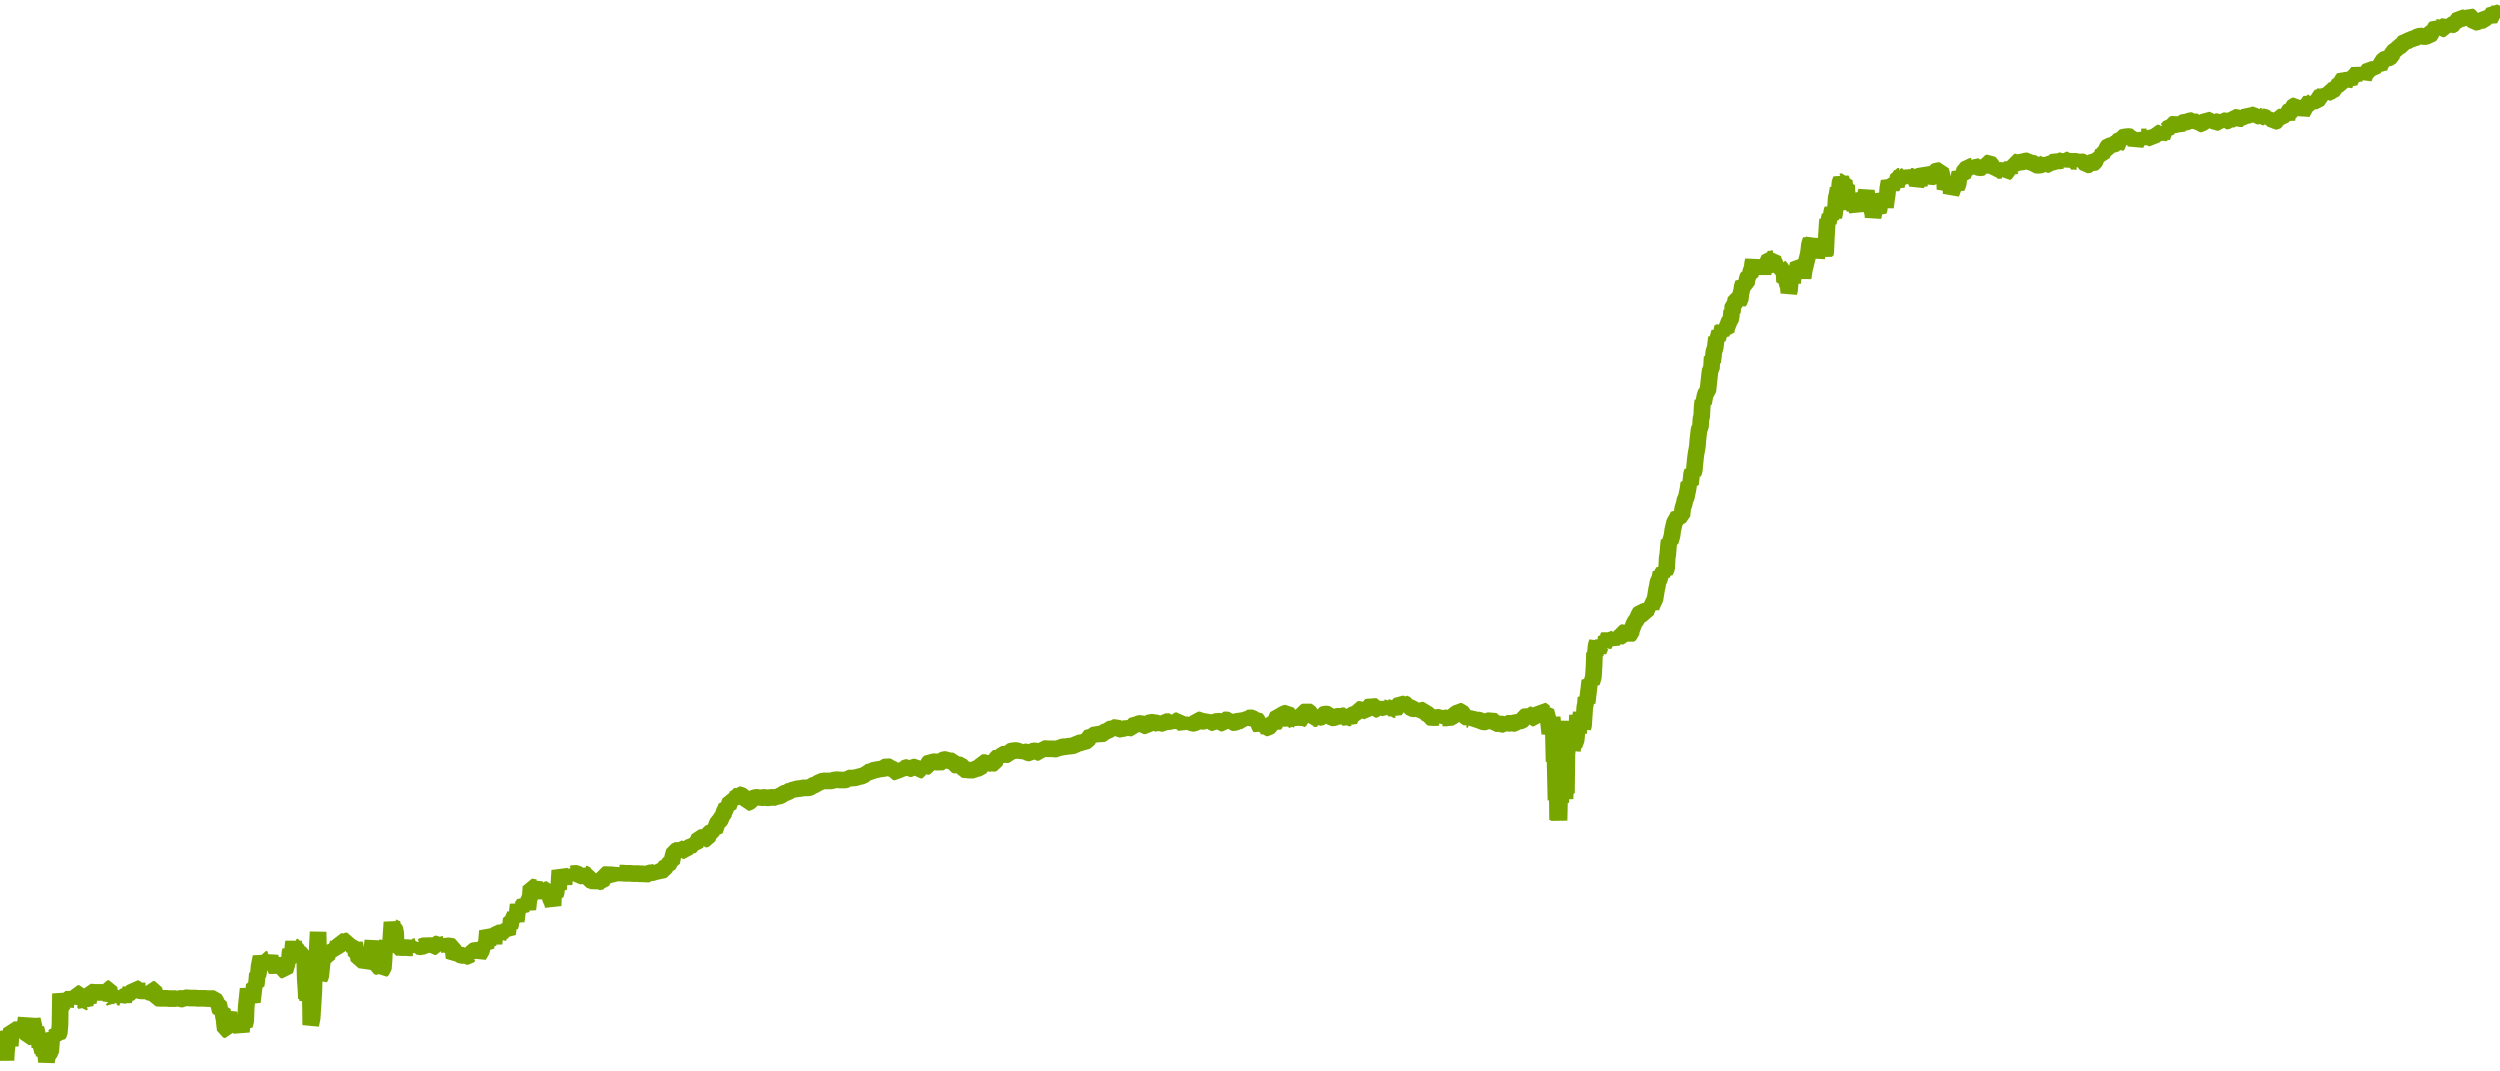 <?xml version="1.0" encoding="utf-8"?>
<svg xmlns="http://www.w3.org/2000/svg" xmlns:xlink="http://www.w3.org/1999/xlink" width="1050" height="450" version="1.1" baseProfile="full" viewBox="0 0 1050 450">
<rect width="1050" height="450" x="0" y="0" id="0" fill="none"/>
<g clip-path="url(#zr3016-c0)">
<path d="M0.1 435.7L0.6 436.8L0.9 440L1.4 437.2L2.2 441.4L2.5 445.3L2.7 441.9L3 438.9L3.2 433.1L4 435.6L4.3 439.3L4.8 432.2L5.6 432.5L6.3 432.5L7.1 432.5L7.9 432.5L8.7 432.5L9.4 432.6L10.2 432.3L11 427.6L11.2 432.8L11.5 434.7L11.7 435.5L12.5 435.4L12.8 431.7L13.3 430.6L13.6 428.2L13.8 429L14.3 431.2L14.6 435.3L14.8 434.4L15.1 431.8L15.9 435.1L16.4 437L16.7 439.7L17.2 439L17.9 441.9L18.2 440.1L18.5 443.2L19.2 442.8L19.5 446L19.8 444.1L20.5 442.6L21.3 441.7L21.8 435.3L22.1 437L22.3 434.1L23.1 435L23.6 434.3L24.4 434.7L24.9 433.8L25.2 430.3L25.4 417.3L25.7 419.3L26 422.4L26.7 421.4L27 422.8L27.2 419.6L28 419.7L28.8 419.7L29.6 419.7L30.3 419.8L31.1 419.8L31.6 421.1L32.2 417.2L32.9 417.3L33.4 418.2L34 418.8L34.2 416.3L34.5 421.3L35.2 420.9L35.8 421.8L36 420.9L36.3 418.7L37.1 421L37.3 419.8L37.8 417.5L38.1 416.7L38.9 416.7L39.6 416.8L40.4 416.8L41.2 416.8L42 416.8L42.7 416.8L43.5 416.9L44.3 418.1L44.8 417.4L45.1 415.2L45.8 415.2L46.1 416.7L46.6 420.1L46.9 419.4L47.4 419.9L47.9 417.4L48.2 418.4L48.7 419.1L48.9 418.4L49.7 418.9L50 419.7L50.5 418.9L51.3 419.2L51.8 419.7L52 420.4L52.6 418.2L53.1 417.6L53.8 417.8L54.6 416.9L54.9 414.8L55.1 416.1L55.9 416.6L56.4 414.8L57.2 415.2L58 415.9L58.7 416.1L59.5 416.2L60.3 416.2L61.1 416.2L61.3 415.5L62.1 416.7L62.9 416.8L63.4 417.3L63.9 415.5L64.7 415.6L65.2 417.7L65.5 419.2L66.2 419.2L67 419.3L67.8 419.3L68.6 419.3L69.3 419.3L70.1 419.3L70.9 419.4L71.7 419.4L72.4 419.4L73.2 419.4L74 419.4L74.5 418.9L75.3 419.3L76.1 419.6L76.8 419.6L77.6 419L78.4 419.1L79.2 419.1L79.9 419.2L80.7 419.2L81.5 419.2L82.2 419.2L83 419.3L83.8 419.3L84.6 419.3L85.3 419.3L86.1 419.3L86.9 419.4L87.7 419.4L88.4 419.4L89.2 419.4L90 419.4L90.8 420.7L91 421.4L91.8 421.5L92.3 423.8L92.6 424.6L93.4 424.3L93.6 425.5L94.1 428.1L94.4 430.9L94.6 432.4L95.4 432.6L95.7 430.4L95.9 426.2L96.2 425.1L96.5 429.8L97.2 429.4L97.5 428L98 427.4L98.3 428.4L99 429.2L99.3 427.6L99.6 428.3L99.8 429.6L100.6 429.6L101.1 432.1L101.4 433.4L101.6 430.6L101.9 429.8L102.7 430.6L102.9 429.9L103.2 428.8L103.4 422.9L104.2 415.3L104.7 419L105.2 418.4L106 420.8L106.5 416.6L106.8 413.7L107.6 413.8L107.8 412.2L108.1 408.8L108.3 409.9L108.6 408.4L108.8 405.9L109.6 401.9L109.9 402.9L110.1 404.6L110.9 404.2L111.7 404.4L112.2 403.7L112.5 402.9L113.2 402.7L113.5 402L113.8 403L114 404.3L114.8 404.8L115 406.6L115.3 405.9L116.1 407.5L116.9 405.8L117.6 405.4L118.4 405.4L118.9 407.4L119.7 407.7L120.5 405L120.7 403.7L121.5 403.7L121.8 400L122 399.3L122.8 401.3L123.1 396.9L123.3 395.6L123.6 397.6L124.3 397.8L124.6 398.9L125.4 398.9L125.6 399.8L126.4 400.7L127.2 401.9L127.4 403.5L128 402.9L128.2 411L128.5 415.5L128.7 419.4L129 417.1L129.2 420.1L130 418.4L130.3 415.1L130.5 430.5L131.1 427.6L131.8 416.7L132.1 405.3L132.3 411.4L132.6 409.6L132.9 404.8L133.6 391.4L133.9 407.9L134.2 411L134.7 410L135.4 403.4L135.7 402.3L136.5 402.3L137.3 402.3L138 398L138.5 398.6L139.3 398.6L140.1 398.6L140.9 398.6L141.4 397.6L142.2 397.4L142.7 396.8L142.9 395.4L143.7 395.5L144.5 395.7L145 395.2L145.8 395.2L146.3 398.8L146.6 397.6L147.3 397.5L148.1 397.5L148.6 398.3L148.9 396.2L149.1 397.1L149.6 401L150.4 401L150.7 403.2L151.5 403.2L152.2 402.8L152.7 402.3L153.3 403.5L153.8 404.6L154 406.2L154.3 405.5L155.1 404.7L155.3 403.2L155.6 406.1L155.8 401.1L156.4 396.6L156.6 395.1L156.9 402.9L157.1 401.9L157.7 402.4L158.4 405.9L159.2 406.2L159.7 405.5L160.2 407.6L161 406.9L161.3 403.2L161.5 398.6L162 397.4L162.6 395.8L162.8 397.6L163.6 396.9L163.9 397.9L164.6 387.3L164.9 389.3L165.7 389.7L166.2 391.8L166.4 397.9L167.2 397.9L168 397.9L168.8 398L169.5 398L170.3 398L171.1 398L171.9 398.1L172.6 398.1L173.4 398.1L173.9 398.8L174.2 397.6L175 397.4L175.2 396.7L175.5 397.5L176.2 397.6L177 397.7L177.8 397.3L178.6 397.1L179.3 396.6L180.1 397.1L180.6 397.7L181.4 397.1L181.7 397.8L182.4 397.6L183 396.5L183.7 396.4L184.3 397L184.8 397.5L185.3 396.7L186.1 396.7L186.3 395.6L186.6 396.6L187.1 397.5L187.9 397.2L188.6 397.3L189.4 397.4L190.2 397.6L190.7 402.3L191.5 401.3L192.3 400.9L193 400.9L193.8 401.3L194.6 401.3L195.4 401.1L195.9 401.7L196.6 401.7L197.2 401.1L197.7 401.6L197.9 400.7L198.7 399.4L199.5 399.1L200.3 399.2L200.5 399.9L201 401.4L201.8 400L202.3 399.2L202.6 397.4L203.4 397.3L204.1 398.1L204.7 391L205.4 392.5L205.9 393.2L206.5 394.2L207.2 393.9L207.5 396.4L207.8 392.8L208.5 392.4L209 391.8L209.8 391.8L210.6 391.9L211.4 391L211.9 391.6L212.7 391.6L213.2 392.3L213.4 390.5L213.7 388.5L214.2 389.2L214.5 388.2L214.7 385.9L215.5 386L216.3 384.1L216.5 385.2L216.8 386.7L217 385.7L217.6 379.9L217.8 381.1L218.6 380.9L219.4 380.7L219.9 379.6L220.1 380.2L220.9 379.8L221.4 380.7L221.7 381.9L222 379.2L222.2 377.4L222.7 376.8L223 372.5L223.8 372.6L224.5 372.8L225.1 372.3L225.8 373.2L226.3 372.3L226.6 374.2L226.9 375L227.1 373.6L227.6 374.4L228.4 376.5L228.9 375.2L229.2 373.7L230 373.6L230.2 374.3L231 376.4L231.3 377.8L231.8 378.5L232.3 380.4L232.5 375.7L233.3 375.9L233.6 374.8L233.8 372.3L234.6 373.5L235.1 365.6L235.4 366.5L235.6 369.2L236.4 367.9L236.7 369.7L236.9 371.4L237.2 368.3L238 368.1L238.7 366.5L239.5 367.7L240 366.4L240.5 367L241.3 366.7L242.1 366.9L242.9 367.2L243.6 367.9L244.4 367.9L245.2 366.6L245.7 367.1L246.5 367.2L246.7 368L247 369.5L247.8 369.6L248.6 369.9L249.3 370L250.1 370.7L250.6 371.4L251.1 370.8L251.9 370.3L252.7 370.4L253.5 368.9L253.7 367.4L254.5 367.3L255.3 367.4L256 367.4L256.8 367.5L257.6 367.9L258.4 366.8L259.1 365.5L259.4 366.4L260.2 366.7L261 366.7L261.7 366.7L262.5 366.8L263.3 366.8L264 366.8L264.8 366.8L265.6 366.9L266.4 366.9L267.1 366.9L267.9 366.9L268.7 367L269.5 367L270.2 367L271 367.5L271.8 367.1L272.6 366.6L273.3 366.6L274.1 366.5L274.9 366.3L275.7 367.7L275.9 366.1L276.7 366.4L277.5 365.6L278.3 365.5L279 365.3L279.3 364.4L279.8 363.4L280.6 363.4L281.4 362.1L282.1 362.1L282.6 359.7L283.2 357.6L283.9 357.4L284.7 357.4L285 356.2L285.7 356.5L286.3 355.3L286.8 356.2L287 357.2L287.8 357.3L288.3 356.3L288.8 355.7L289.6 356L290.4 355L291.2 355.1L291.9 355.5L292.2 353.7L293 353.4L293.7 351.8L294.5 351.8L295.3 351.7L295.6 352.6L296.3 352.4L297.1 352.3L297.4 351.3L297.6 350.4L298.1 349.8L298.9 349.3L299.4 348.5L300.2 348.9L301 346.4L301.5 345.3L302.3 344.7L302.8 344L303 342.9L303.8 342.4L304.1 340.9L304.6 340.1L305.1 338.7L305.9 338.9L306.1 338.2L306.7 336.6L307.4 336.5L308 337L308.2 336L308.5 336.7L308.7 334.5L309.5 334.4L309.8 333.6L310.5 333.8L311.3 334L312.1 334.5L312.9 334.6L313.4 335.9L313.6 337.2L314.4 337L315.2 336.5L315.7 335.8L316.2 335.3L317 335L317.8 334.9L318.5 334.8L319.3 335.3L320.1 335L320.9 334.9L321.6 335L322.4 335.1L323.2 335L324 334.9L324.7 334.9L325.5 334.9L326.3 335.1L326.8 334.5L327.6 334.3L328.4 333.9L329.1 333.3L329.9 333L330.7 333L331.2 332.5L332 331.9L332.7 332L333.5 331.4L334.3 331.5L335.1 331.2L335.8 331.2L336.6 331.1L337.4 330.9L338.2 330.9L338.9 330.9L339.7 330.9L340.5 330.6L341.3 329.9L342 329.7L342.8 329.6L343.3 329L344.1 328.6L344.9 328.3L345.7 327.9L346.4 328L347.2 328L348 328L348.8 328L349.5 327.9L350.3 327.6L351.1 327.5L351.9 327.5L352.6 327.6L353.4 327.6L354.2 327.6L354.9 327.6L355.7 327.4L356.2 326.8L357 326.8L357.8 326.8L358.6 326.7L359.3 326.7L360.1 326.4L360.9 326.2L361.7 326L362.4 325.9L363.2 325.2L363.5 324.3L364.2 324.4L365 324.2L365.8 324.2L366.6 323.6L367.3 323.4L368.1 323.4L368.9 323L369.7 323.1L370.4 323.4L371 322.9L371.7 322.2L372.5 321.8L373.3 322.1L374.1 322.8L374.8 323L375.6 323.2L376.1 324.2L376.9 324.5L377.4 323.6L378.2 323.8L379 322.5L379.7 322.8L380.5 322.4L381.3 322.3L381.8 322.9L382.6 322.8L383.4 322.2L384.1 322.2L384.9 322L385.4 322.6L385.9 323.6L386.7 323.4L387 322L387.7 322.8L388 321.7L388.5 322.3L389.3 321.9L390.1 320.4L390.6 319.9L391.4 320.1L392.1 320L392.9 319.8L393.7 320.1L394.5 320.5L395.2 320.1L395.8 319.3L396.5 319L397.3 319L398.1 319.5L398.9 319.5L399.6 319.6L400.4 319.6L401.2 321.3L401.9 321.6L402.7 321.2L403.5 321.3L404 321.9L404.5 323.2L405.3 323.3L406.1 323.3L406.9 323.4L407.6 323.7L408.4 323.4L409.2 323.2L410 322.8L410.7 322.7L411.5 322.6L412 322L412.5 320.3L413.3 320.3L414.1 320.3L414.6 320.9L415.4 320.6L416.2 320.4L416.9 320.7L417.7 320.5L418.2 319L418.7 318.3L419.5 317.6L420 318.2L420.5 317.6L421.1 316.8L421.8 316.7L422.6 317L423.4 316.9L424.2 315.6L424.9 315.4L425.7 315.3L426.5 315.2L427.3 315.3L428 315.6L428.5 316.4L429.1 315.8L429.6 316.4L430.4 315.8L431.1 315.8L431.9 316.2L432.7 316.3L433.5 315.5L434.2 315.4L435 315.3L435.5 316L436.3 316L436.8 315.2L437.6 314.5L437.8 315.2L438.4 314.4L439.1 314.4L439.9 314.5L440.7 314.5L441.5 314.5L442.2 314.5L443 314.6L443.8 314.6L444.6 314L445.3 314.1L446.1 313.7L446.9 313.6L447.7 313.7L448.4 313.4L449.2 313.4L450 313.3L450.8 313.2L451.5 312.8L452.3 312.5L452.8 312L453.6 312L454.4 312.1L455.1 311.5L455.9 311.4L456.7 311.1L457.5 309.7L458.2 308.9L459 309.2L459.5 308.7L460.3 308.3L460.8 307.8L461.6 308.2L462.4 308.5L463.2 308.1L463.7 307.5L464.4 307.2L465.2 307.2L466 306.3L466.8 306L467.5 306.2L468.1 305.6L468.8 305.4L469.6 305.9L470.4 306.2L471.2 306.4L471.9 305.9L472.4 306.9L472.7 306L473.5 305.4L474.3 305.8L475 305.7L475.8 305.8L476.3 304.5L476.8 304L477.6 304.2L478.4 303.9L479.2 303.8L479.9 304.1L480.7 304.8L481.5 304.9L482 304.3L482.5 303.7L483.3 303.3L484.1 303.4L484.8 303.2L485.6 303.7L486.4 304L487.2 303.4L487.9 303.8L488.7 303.9L489.5 303.1L490.3 303.1L491 303.1L491.8 302.9L492.6 305.5L492.8 304.1L493.1 304.9L493.6 303.7L494.4 302.7L495.2 302.4L495.7 303.7L495.9 302.8L496.5 303.7L497.2 304.3L497.8 303.5L498.3 304L499 303.3L499.6 304.3L500.1 303.4L500.9 303.8L501.6 303.8L502.4 303.3L502.9 302.3L503.7 302.4L504.5 302.9L505.2 303L506 302.8L506.8 303.3L507.3 302.5L507.8 303.4L508.6 303L509.4 303.5L510.2 303.8L510.7 303.1L511.4 302.8L512.2 303L512.7 303.7L513.5 303.7L514 303.1L514.3 302.4L515.1 302.3L515.8 302.5L516.6 302.2L517.4 303.5L518.2 303.5L518.9 303.4L519.7 303L520.5 302.4L521.3 302.7L522 302.8L522.5 301.6L523.1 302.1L523.6 301.3L524.4 301.6L525.1 301.4L525.9 301.6L526.7 302.1L527.5 301.8L528.2 302.7L529 304.9L529.5 305.7L529.8 304.9L530.6 305L530.8 304.2L531.3 304.8L531.8 305.7L532.6 305.7L533.1 305.2L533.9 304.2L534.7 303.8L535.2 304.4L535.7 303.7L536.2 301.6L536.7 300.5L537.5 300.6L538.3 300.4L539.1 299.9L539.8 299.6L540.6 299.4L541.1 300L541.7 301.2L541.9 302L542.2 303.6L542.4 304.3L542.7 302.3L543.5 302.8L543.7 300.9L544.2 302.1L545 302.5L545.3 303.9L545.8 302.5L546.6 302L547.1 299.9L547.3 299.2L548.1 299L548.9 298.5L549.7 299L550.4 299.6L550.7 300.7L551.5 300.7L552 301.9L552.8 301.8L553.5 302.1L553.8 301.4L554.6 301.3L555.3 301.1L555.6 300.2L556.4 299.9L557.2 299.9L557.9 300L558.4 300.7L559.2 301.5L560 301.5L560.8 301.3L561.5 300.9L562.3 300.8L563.1 301L563.9 300.6L564.6 300.6L565.2 302.1L565.9 301.7L566.7 302.8L567.2 301.5L567.5 300.5L568.3 300.1L569 299.9L569.5 299.2L570.3 299.2L570.6 298L571.4 297.9L572.1 298.3L572.9 298.4L573.7 298.6L574.5 299L575 297.3L575.5 296.5L576 296L576.8 296.6L577.3 298L578.1 297.9L578.8 296.9L579.4 295.7L579.6 296.7L580.1 296.1L580.4 297L581.2 297.3L581.9 297.6L582.7 296.6L583.5 297.3L584.3 297.2L584.5 298.2L585.3 298L585.8 298.5L586.3 297.7L587.1 296.6L587.6 296L588.1 295.4L588.9 295.7L589.2 296.4L589.4 295.3L590.2 295.7L591 296L591.2 296.8L592 296.8L592.8 297.5L593.6 297.7L594.3 297.7L594.9 298.6L595.6 298.2L595.9 298.9L596.7 298.6L597.4 298.3L598.2 298.2L598.7 299.5L599.5 299.9L600.3 300.4L600.5 301.2L601.3 301.5L602.1 301.3L602.9 301.5L603.6 301.3L604.4 301.3L605.2 301.7L605.4 302.5L606.2 301.5L607 301.6L607.8 301.5L608.5 301.8L609.3 301.3L610.1 300.9L610.9 300.3L611.6 299.6L612.4 299.3L612.9 298.7L613.7 298.8L614.5 299.9L615 301.1L615.8 301.2L616.3 301.8L616.5 302.7L617.1 302.2L617.8 302.5L618.1 303.3L618.6 302.6L618.9 301.7L619.6 301.3L620.2 302.2L620.9 302.4L621.7 302.6L622.5 303.1L623.3 303.2L624 303.2L624.8 302.7L625.6 302.7L626.4 302.3L627.1 302.8L627.9 304L628.7 303.9L629.5 303.5L630.2 304L631 304.2L631.8 304.3L632.3 303.6L633.1 304.1L633.8 303.8L634.6 303.4L635.4 303.9L636.2 303.8L636.9 303.2L637.5 302.5L638.2 302.9L639 302.7L639.8 302.2L640.3 301.1L641.1 300.7L641.9 301L642.1 300.2L642.9 300.3L643.4 301.2L643.7 300.5L644.4 301.6L645.2 301.9L645.5 300.6L645.7 299.5L646 300.4L646.2 301.9L646.8 300.3L647 299L647.3 298.1L648.1 298.6L648.6 299.1L649.3 298.7L650.1 301.7L650.4 303.5L650.9 308.1L651.1 307.3L651.4 304.7L651.7 305.5L651.9 301.3L652.2 303.9L652.4 306.7L652.7 319.9L653 315.1L653.2 322.7L653.5 336.1L653.7 328.5L654 329.5L654.2 344.4L654.5 338.5L654.8 344.6L655 335.6L655.3 336.3L655.5 337.1L655.8 328.1L656.1 325.9L656.3 316.8L656.6 326.4L656.8 324.9L657.3 335.5L657.6 329.1L657.9 333.2L658.1 316.8L658.4 313.4L658.6 306.2L658.9 303L659.4 310.7L659.7 311.6L659.9 306.4L660.2 310.4L660.4 315L661 312.2L661.2 312.9L662 310.8L662.3 307.6L662.5 300.3L662.8 303.6L663 307.9L663.3 304.3L663.8 301.3L664.1 299.4L664.3 300.8L664.6 304.2L664.8 305.9L665.1 304.6L665.6 297L665.9 295.6L666.1 292.9L666.4 294.2L666.6 295.2L667.4 288.5L667.7 285.9L668.5 286.7L669.2 284.4L669.5 279.9L669.7 274.1L670 275.3L670.3 271.8L670.5 270.6L670.8 269.9L671.3 273.8L671.6 272.8L672.3 271.3L672.8 270.7L673.1 271.4L673.4 270.1L673.6 271.1L674.4 269.4L674.6 267.6L675.2 268.1L675.7 267L676.2 268.1L676.5 269.1L677 270L677.5 268.6L677.7 269.6L678 268.7L678.3 266.8L679 267.9L679.3 269.1L679.8 267.7L680.6 267.3L681.4 266.7L681.9 265.7L682.7 265.3L683.4 266.1L684.2 266.7L685 266.1L685.2 264.8L685.5 264L686.3 261.9L686.8 261L687.3 260.4L688.1 259L688.3 258L688.9 257.4L689.6 257.3L690.4 257.7L691.2 257.7L691.4 256.4L692 255.4L692.2 254.3L692.7 254.8L693 255.6L693.2 254.4L693.5 255.3L693.8 254.3L694.5 252.8L695.1 251.6L695.3 250.4L695.8 247.3L696.1 246.1L696.3 244.6L697.1 242.9L697.6 240.5L697.9 241.9L698.1 241L698.7 240L699.2 240.6L699.4 239.9L700 238.6L700.2 234.5L700.5 232.5L700.7 229.9L701 227L701.5 227.5L702 225.9L702.3 224.7L702.5 222.9L703.1 220.3L703.3 219.4L704.1 218.1L704.9 216.5L705.6 216.9L706.4 216.5L706.7 213.8L706.9 213L707.4 211.5L707.7 209.8L708.2 209.1L708.7 206.7L709 205.2L709.3 202.9L710 203.3L710.3 200.8L710.5 198.9L710.8 198.1L711.1 198.9L711.6 197.6L711.8 195.3L712.1 192.3L712.4 190.1L712.6 189.2L712.9 187.4L713.1 184.8L713.6 180.4L714.2 179.2L714.4 175.8L714.7 175L714.9 171L715.2 168.2L715.5 169.4L716 166.6L716.5 164.9L717.3 164.2L717.5 162.4L717.8 159.6L718 157.6L718.3 155.4L718.8 154.8L719.1 149.8L719.3 152.1L719.6 149.9L719.8 147.7L720.1 146.9L720.4 145.9L720.9 141.8L721.4 142.4L721.9 140.6L722.2 139.5L722.9 140.8L723.2 138.8L723.5 137.3L723.7 138.3L724 137L724.2 138.7L725 139.1L725.3 137.3L725.8 136.3L726 135.5L726.3 134.9L726.8 134.4L727.1 132.9L727.3 130.4L727.6 131.4L727.8 128.3L728.6 127.8L729.1 125.6L729.9 125.4L730.4 126.5L730.9 125.9L731.2 123L731.5 122.1L731.7 120.5L732 119.5L732.2 118.8L732.8 119.4L733.5 119.1L733.8 117.1L734.3 115.8L735.1 115.8L735.3 114.1L735.9 112.5L736.1 110.7L736.4 109.3L736.6 110.9L736.9 112.2L737.4 110.3L737.7 112.8L737.9 110.5L738.2 111.4L738.4 109.9L738.7 110.8L739 112.5L739.5 114.4L739.7 112.7L740.2 112.2L740.5 115.2L740.8 111.9L741 113.2L741.3 114.4L741.5 111.6L741.8 109.4L742 110.8L742.6 109.7L743.1 108.5L743.9 108.7L744.6 108.3L744.9 109.8L745.4 110.4L745.9 112.1L746.4 111.3L746.7 112.2L747 111.1L747.2 111.8L748 112.7L748.5 113.5L748.8 112.3L749 113.7L749.3 114.5L749.5 118.3L750.3 117.9L750.8 119.7L751.1 120.5L751.3 123L751.6 121.8L751.9 118.6L752.6 116.8L752.9 118.8L753.2 115.9L753.7 115.2L754.4 115L754.7 113.3L755 111.8L755.2 110.9L756 111.5L756.3 112.6L756.5 113.8L757 114.9L757.3 116.6L757.5 115.5L757.8 113.4L758.1 112.2L758.8 109.3L759.4 107L759.6 105.9L759.9 103.2L760.1 102.2L760.6 100.8L760.9 102L761.2 103.1L761.4 101.4L761.7 100.6L761.9 102.7L762.2 101.5L762.5 102.7L762.7 104.4L763 108.2L763.2 107.2L763.5 105.2L763.7 103.2L764.3 100.9L764.5 103.5L764.8 104.7L765 103.3L765.5 105.2L765.8 104.1L766.1 107.7L766.3 103.5L766.6 106.9L766.8 105.7L767.1 99.2L767.4 94.3L767.6 92.2L767.9 93.5L768.6 90.4L768.9 91.9L769.4 88.7L769.7 87.9L769.9 89.6L770.2 91.1L770.5 89.8L771 86.3L771.2 83L771.5 82L772 79.1L772.3 80.6L772.5 79.8L772.8 76.6L773.3 75.4L773.8 76.3L774.6 76L774.8 78.4L775.6 77.9L775.9 83.9L776.4 86L776.9 85.6L777.2 87.8L777.7 84.5L778.5 85.5L778.7 86.7L779 88.2L779.2 86.3L779.5 87L780 88.6L780.3 85.8L780.8 84.7L781 83.2L781.3 84.1L782.1 82.4L782.6 82.9L782.9 84.3L783.1 83.5L783.6 81.4L783.9 80.1L784.1 82.1L784.9 84.3L785.4 85.5L785.7 86.8L786 87.9L786.5 89.1L786.7 91.2L787 89.8L787.2 86.2L787.5 84.5L787.8 86.2L788 88.6L788.3 87.8L789 88.7L789.3 87.7L789.6 82.9L790.3 84.7L790.6 81.5L791.1 82.8L791.6 83.4L791.9 87.1L792.1 85.4L792.7 81.3L792.9 78.9L793.4 76.2L793.7 76.9L794.5 78.9L795 77.8L795.2 76.1L796 76.4L796.5 78.1L796.8 76.8L797.1 75L797.3 74.1L798.1 74L798.6 73.1L799.1 74.3L799.9 74L800.7 73.5L801.2 73L801.4 72.1L801.7 72.9L802.2 74L803 74.1L803.8 74L804 74.7L804.5 75.5L804.8 76.3L805.1 77L805.8 76L806.1 77.9L806.4 75.6L806.9 74.7L807.4 73.2L807.9 72.2L808.4 72.7L809.2 74.9L809.5 75.7L810.2 74L811 74.5L811.8 74.2L812.3 73.5L812.8 72.1L813.6 71.6L814.4 71.7L815.1 71.6L815.6 73.5L816.2 76.5L816.7 75.4L816.9 79.5L817.2 78.7L817.5 78L817.7 76.9L818 78.2L818.5 76L819 77.3L819.3 78.1L819.5 81.2L819.8 80.5L820.3 79.1L820.6 78.3L820.8 76L821.3 77.8L821.8 78.7L822.4 77.4L822.6 76L822.9 73.5L823.1 72.7L823.7 73.7L824.4 73.9L824.9 72.2L825.2 71.2L826 70.8L826.8 70.6L827.5 69.9L828.3 69.8L828.6 69.1L829.3 69.7L829.9 70.3L830.6 70.2L831.4 70.5L832.2 70.4L833 70.3L833.5 67.9L833.7 70.4L834.5 69.4L834.8 68.5L835.5 68.3L836.3 69.1L836.8 70.2L837.3 71.6L837.9 70.9L838.1 72L838.9 71.6L839.7 71.6L840.4 71.5L841.2 71.8L841.5 72.7L842 72L842.2 72.8L843 72.2L843.3 71.2L843.8 70.7L844.3 70.2L844.8 70.7L845.3 70.2L846.1 70.8L846.4 68.1L847.2 68L847.4 68.9L847.9 68.2L848.7 68.1L849.5 68L850.3 67.7L851 67.6L851.8 67.5L852.3 68.1L852.8 68.7L853.6 68.5L854.4 68.7L854.9 69.3L855.7 69.4L856.4 69.4L857.2 69.3L858 68.9L858.8 68.5L859.3 67.9L859.8 69.1L860.6 69.1L861.4 68L862.1 68.2L862.9 67.9L863.7 67L864.5 67.6L865.2 67.6L866 67.4L866.5 67.9L866.8 66.9L867.6 67.2L868.3 68.2L868.6 68.9L869.1 68L869.9 67.8L870.7 67.5L871.4 67.8L872.2 67.8L873 68.1L873.2 68.8L873.8 68L874.5 68L875.3 68L875.8 68.6L876.3 69.3L877.1 69.2L877.9 69.1L878.1 68.4L878.9 68.7L879.7 68.2L880.2 67.2L880.5 65.5L881 66.4L881.2 65.5L881.8 66.2L882 65.2L882.8 65.3L883.3 63.7L883.6 64.5L883.8 63.2L884.6 63L885.1 61.8L885.6 61.3L886.4 61.2L887.2 61.5L888 60.4L888.7 60.1L889 61.3L889.5 60.6L889.8 59.1L890.3 58.5L891.1 58.5L891.3 57.8L892.1 57.5L892.9 57.5L893.6 57.3L894.4 57.4L895.2 57.6L896 57.4L896.2 58.2L896.7 59.5L897 60.6L897.8 58.9L898 60.1L898.3 59L898.8 56.5L899.3 57.5L900.1 57.5L900.9 57.5L901.6 57.5L901.9 56.5L902.4 57L903.2 57.9L904 58.2L904.5 57.2L905.3 57.9L906 55.9L906.8 55.9L907.3 57.1L907.8 56.5L908.1 57.6L908.9 55.4L909.1 53.5L909.4 54.2L910.2 54.4L910.7 53.8L911.2 53.2L912 53.2L912.2 52.3L913 52.1L913.8 52.4L914.6 52.4L915.3 52.8L915.8 52.3L916.4 51.5L917.1 51.4L917.9 51.3L918.7 51.2L919.5 50.7L920.2 50.7L921 50.6L921.5 51.5L922.3 51.2L923.1 51.1L923.6 52.1L924.4 52L925.1 51.5L925.9 51.2L926.7 50.2L927.5 50.5L928.2 50.9L928.8 51.7L929.3 50.6L930 51L930.8 51.1L931.6 51.4L932.4 51.6L932.9 50.4L933.7 50.7L934.2 50.2L934.4 51L935.2 50.8L936 50.7L936.5 50.1L936.8 49.4L937.3 50.1L938.1 50L938.6 49.3L939.3 49.3L940.1 49.6L940.9 49.9L941.7 49.8L942.4 50.1L942.7 49.4L943.5 48.7L944 48.1L944.8 48.5L945.5 49L946.1 48.3L946.8 48.2L947.3 48.8L947.9 48L948.4 48.7L949.2 48.9L949.9 48.3L950.2 49.1L951 49.1L951.7 49.5L952 50.2L952.5 48.9L952.8 49.6L953 50.9L953.8 50.5L954.6 50.4L955.1 51.1L955.9 50.9L956.6 50.6L956.9 49.2L957.7 49.2L958.5 49.2L959 48.6L959.5 48L960.3 49.3L960.5 50.2L960.8 48.2L961.3 46.7L961.8 46.2L962.3 47L962.6 46.2L962.8 45.1L963.6 44.5L964.4 44.2L964.9 45.1L965.7 45.4L965.9 46.5L966.5 47L966.7 48L967 47.1L967.5 46.4L968 45.4L968.8 45.4L969 44.2L969.8 43L970.3 42.3L970.8 43L971.6 42.4L971.9 41.6L972.4 42.4L973.2 42.4L973.7 41.7L974.5 40.5L975 39.8L975.8 40.2L976 39.3L976.3 38.7L976.8 40L977.3 40.7L977.8 38.8L978.6 38.7L979.4 38.8L979.9 37.8L980.7 36.9L980.9 36L981.7 36.1L982.2 35.5L983 35.3L983.8 33.6L984.3 33L985.1 33.5L985.6 34.2L986.3 33.7L986.9 34.3L987.4 33.3L987.6 32.6L988.4 32.4L988.9 33.1L989.2 32.2L989.4 31.4L990 30.8L990.5 30L991 30.7L991.5 31.5L992 30.3L992.3 29.5L992.8 32.8L993.6 30.9L994.3 30.6L994.6 29.7L995.1 29L995.9 29.2L996.7 29.5L997.2 28.1L997.7 29.1L998 28L998.2 28.7L998.5 27.3L998.7 28L999.3 28.8L999.5 27.9L999.8 27L1000.3 26.5L1000.5 25.8L1001.3 25.1L1002.1 24.5L1002.9 24.6L1003.6 24.2L1004.4 23.7L1004.9 21.9L1005.7 21.4L1006.5 21.3L1006.7 20.6L1007 19.8L1007.8 19.6L1008.6 19L1009.3 18.8L1009.6 17.9L1010.1 17.2L1010.9 17.3L1011.7 17L1012.2 16.5L1012.9 16.5L1013.7 16.7L1014.2 16.1L1015 15.6L1015.8 15.3L1016.6 15.1L1017.3 15.2L1018.1 15.4L1018.9 15.3L1019.7 15L1020.4 15L1020.9 14.4L1021.2 13.7L1021.5 12.5L1022.2 12.5L1022.8 11.8L1023.3 11.1L1024 11.6L1024.8 11.4L1025.3 12.3L1026.1 12.1L1026.6 11.1L1027.4 10.6L1027.9 11.2L1028.4 12L1029.2 10.6L1030 10.4L1030.8 10L1031 9.1L1031.8 8.9L1032.6 8.1L1033.1 7.2L1033.9 7.5L1034.6 7.8L1035.4 8.1L1035.9 7.5L1036.7 6.4L1037.5 7L1038.3 8L1038.8 8.7L1039.3 9.4L1040.1 9.3L1040.8 9.1L1041.6 8.5L1042.4 8.6L1043.2 8.5L1043.7 7.8L1044.2 6.9L1045 7.2L1045.7 8.1L1046.3 7L1046.8 5.9L1047.3 5L1048.1 5.4L1048.8 5.9L1049.1 4.8L1049.6 4" fill="none" stroke="#78a600" stroke-width="7" stroke-linejoin="bevel"/>
</g>
<defs>
<clipPath id="zr3016-c0">
<path d="M-4 0.5l1057 0l0 449l-1057 0Z" fill="#000"/>
</clipPath>
</defs>
</svg>